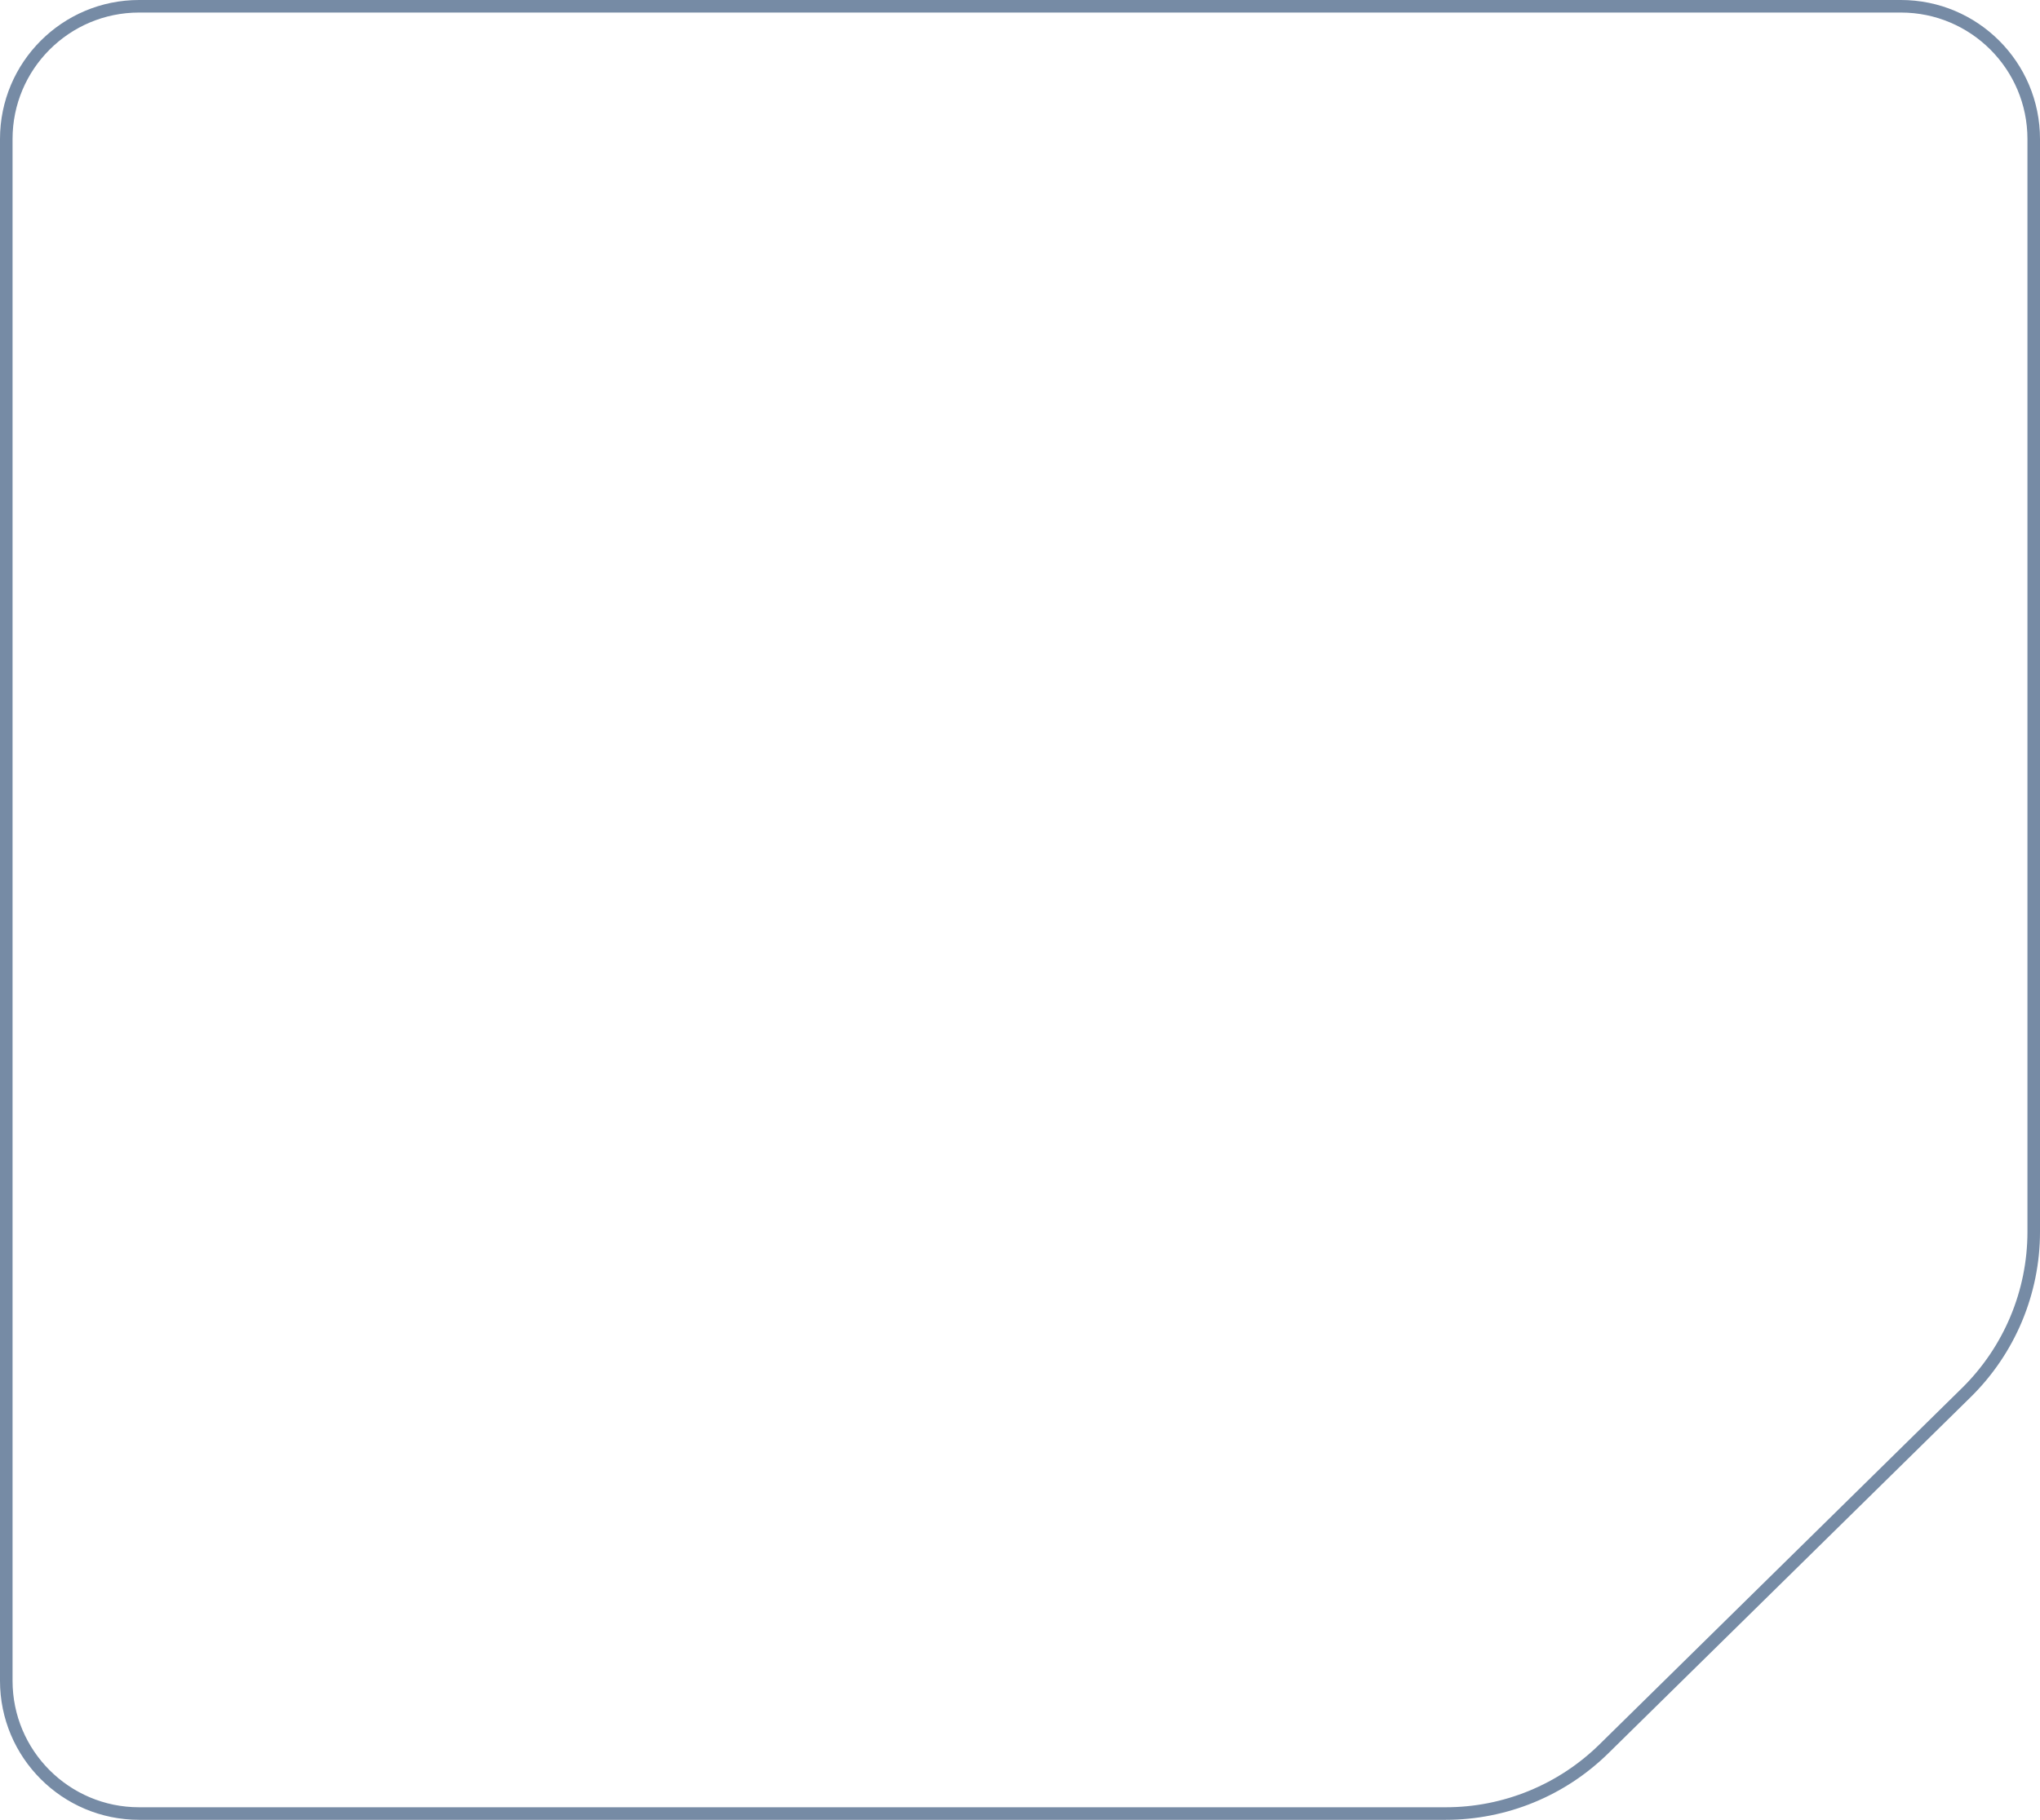 <svg width="325" height="290" viewBox="0 0 325 290" fill="none" xmlns="http://www.w3.org/2000/svg">
<path d="M1 22.159C1 10.473 10.473 1 22.159 1H302.841C314.527 1 324 10.473 324 22.159V196.3C324 205.935 320.13 215.167 313.26 221.922L255.525 278.69C248.804 285.297 239.757 289 230.333 289H22.159C10.473 289 1 279.527 1 267.841V22.159Z" stroke="#768BA5" stroke-width="2"/>
</svg>

